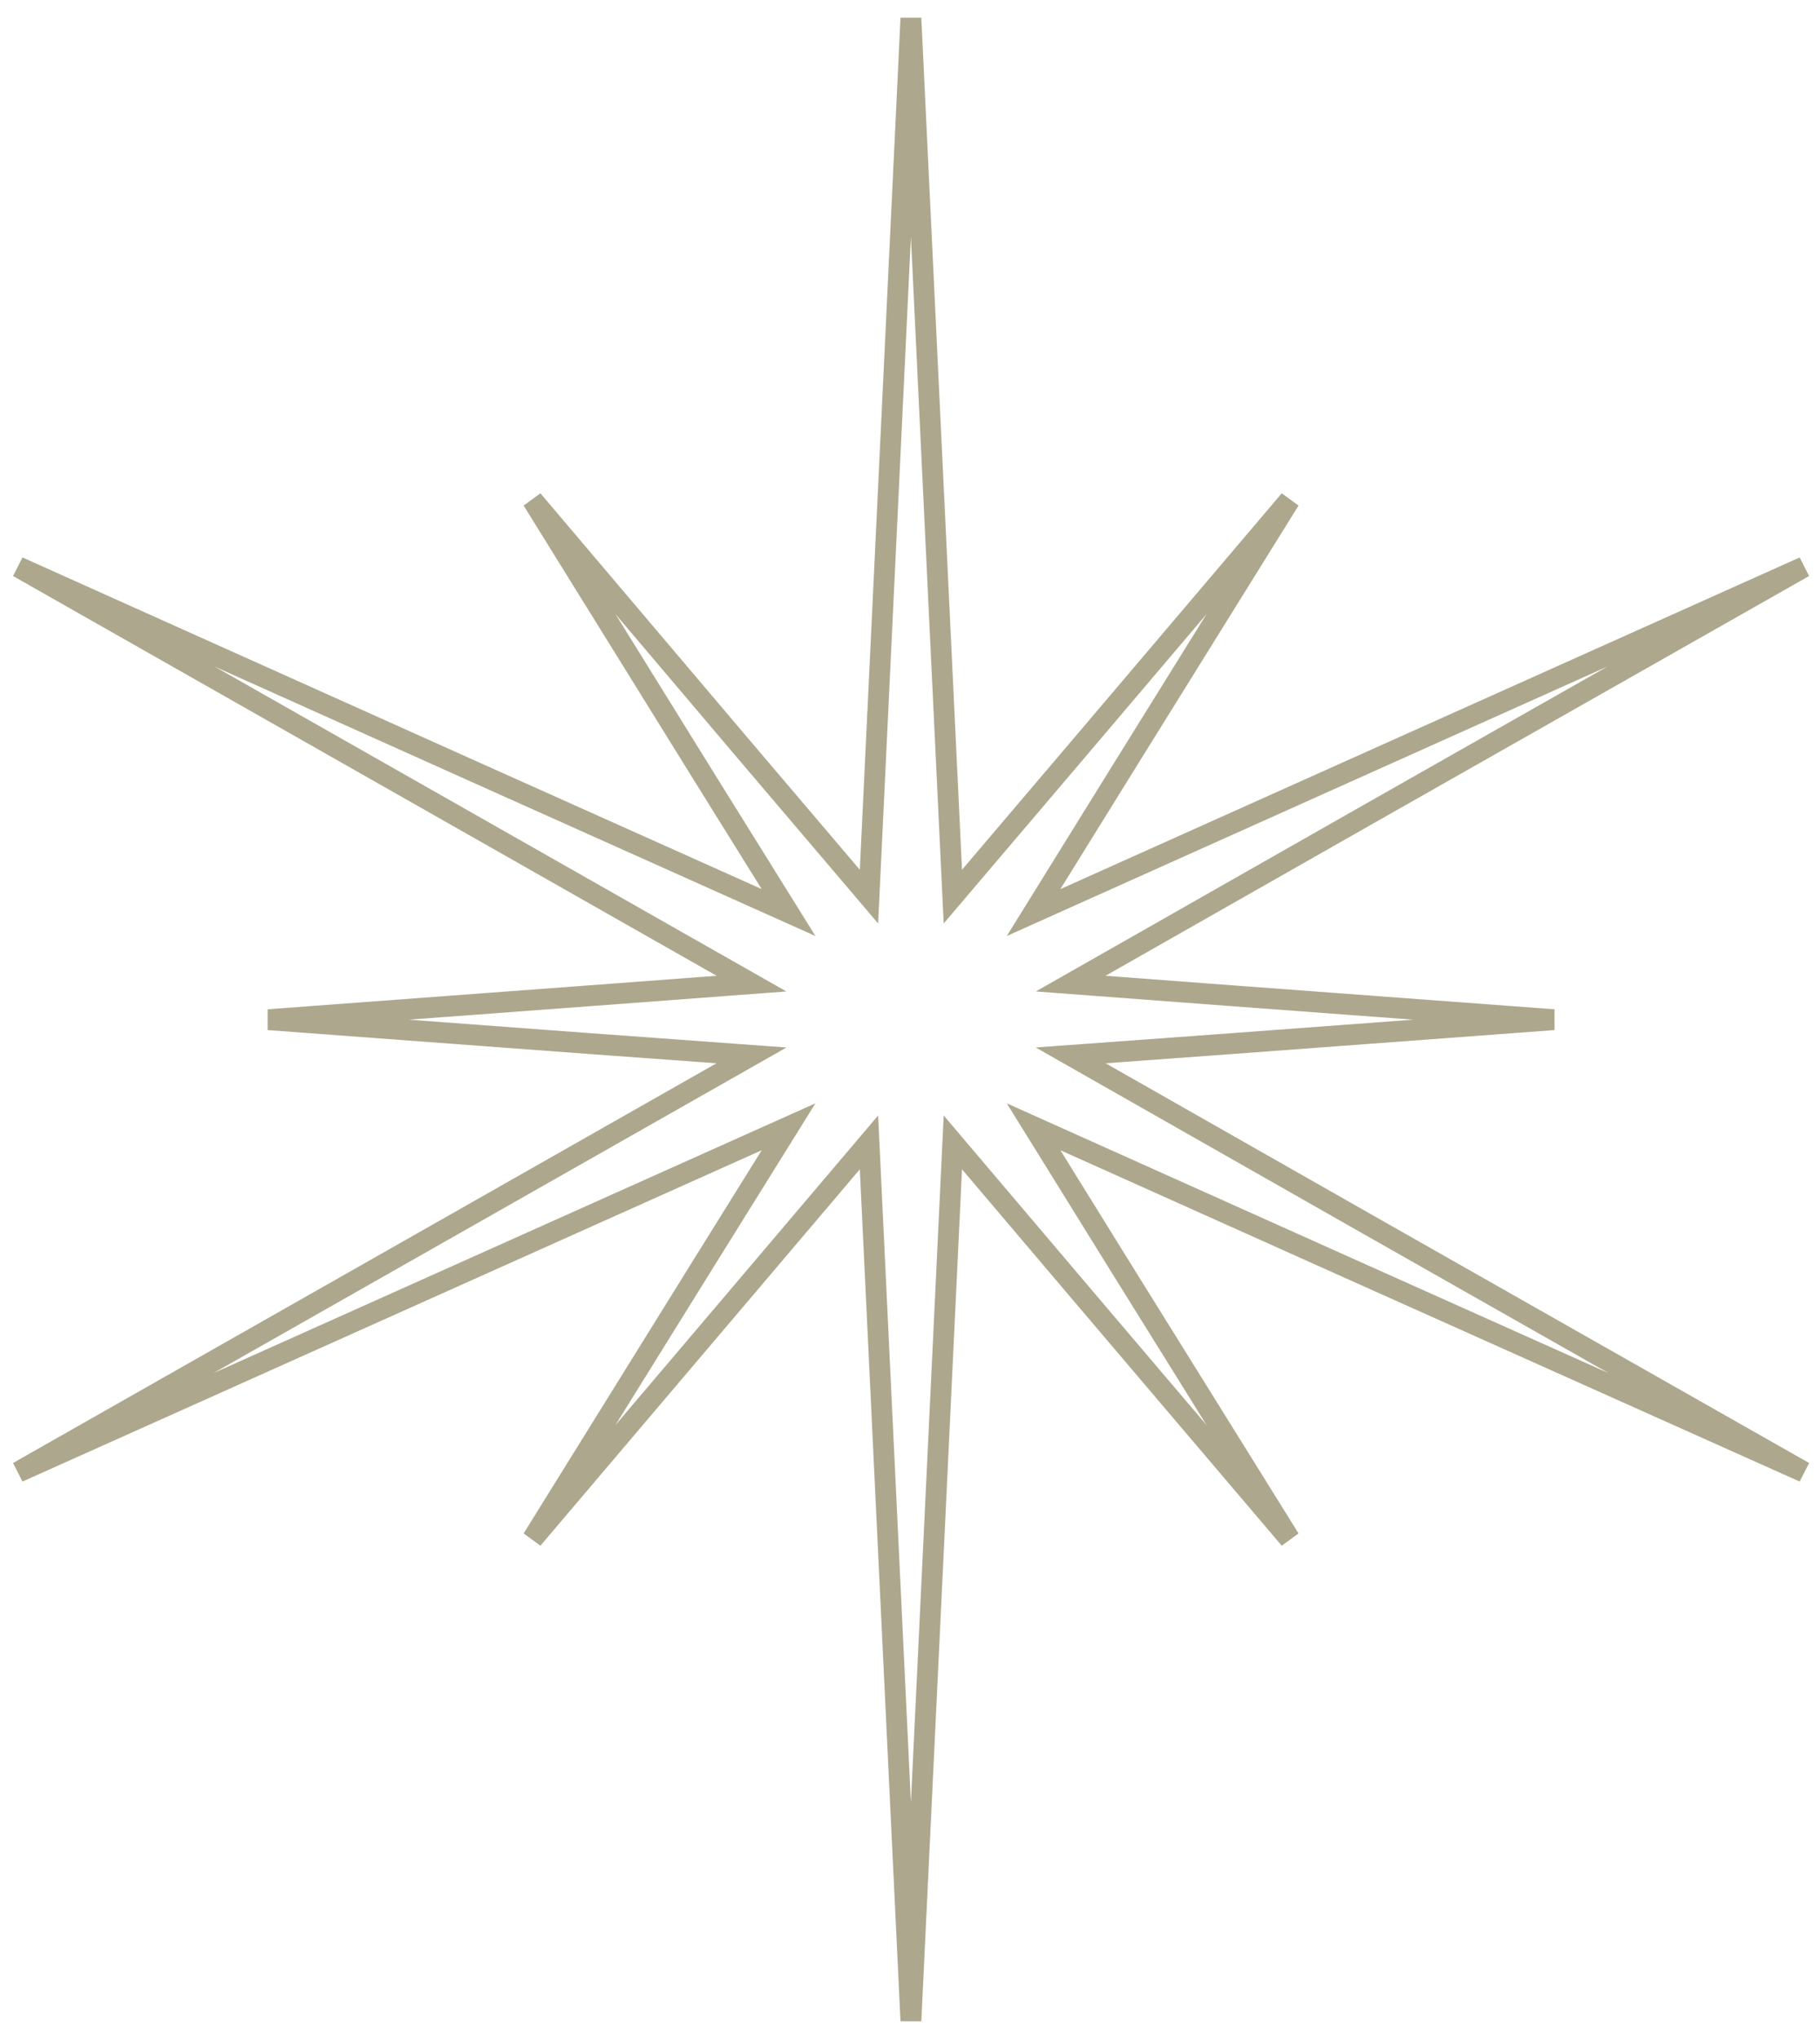 <?xml version="1.0" encoding="UTF-8"?> <svg xmlns="http://www.w3.org/2000/svg" width="100" height="112" viewBox="0 0 100 112" fill="none"><path d="M58.828 57.971L67.701 57.323L85.371 56.01L67.701 54.696L58.828 54.029L75.165 44.737L99.118 31.142L73.984 42.414L56.79 50.126L61.512 42.509L70.862 27.467L59.399 40.967L52.354 49.25L51.364 28.514L50.05 1L48.736 28.514L47.746 49.25L40.701 40.967L29.257 27.467L38.587 42.509L43.328 50.126L26.115 42.414L1 31.142L24.935 44.737L41.291 54.029L32.399 54.696L14.748 56.01L32.399 57.323L41.291 57.971L24.935 67.263L1 80.858L26.115 69.605L43.328 61.893L38.587 69.51L29.257 84.533L40.701 71.052L47.746 62.75L48.736 83.505L50.05 111L51.364 83.505L52.354 62.75L59.399 71.052L70.862 84.533L61.512 69.51L56.79 61.893L73.984 69.605L99.118 80.858L75.165 67.263L58.828 57.971Z" stroke="#ADA78D" stroke-width="1.145" stroke-miterlimit="10"></path></svg> 